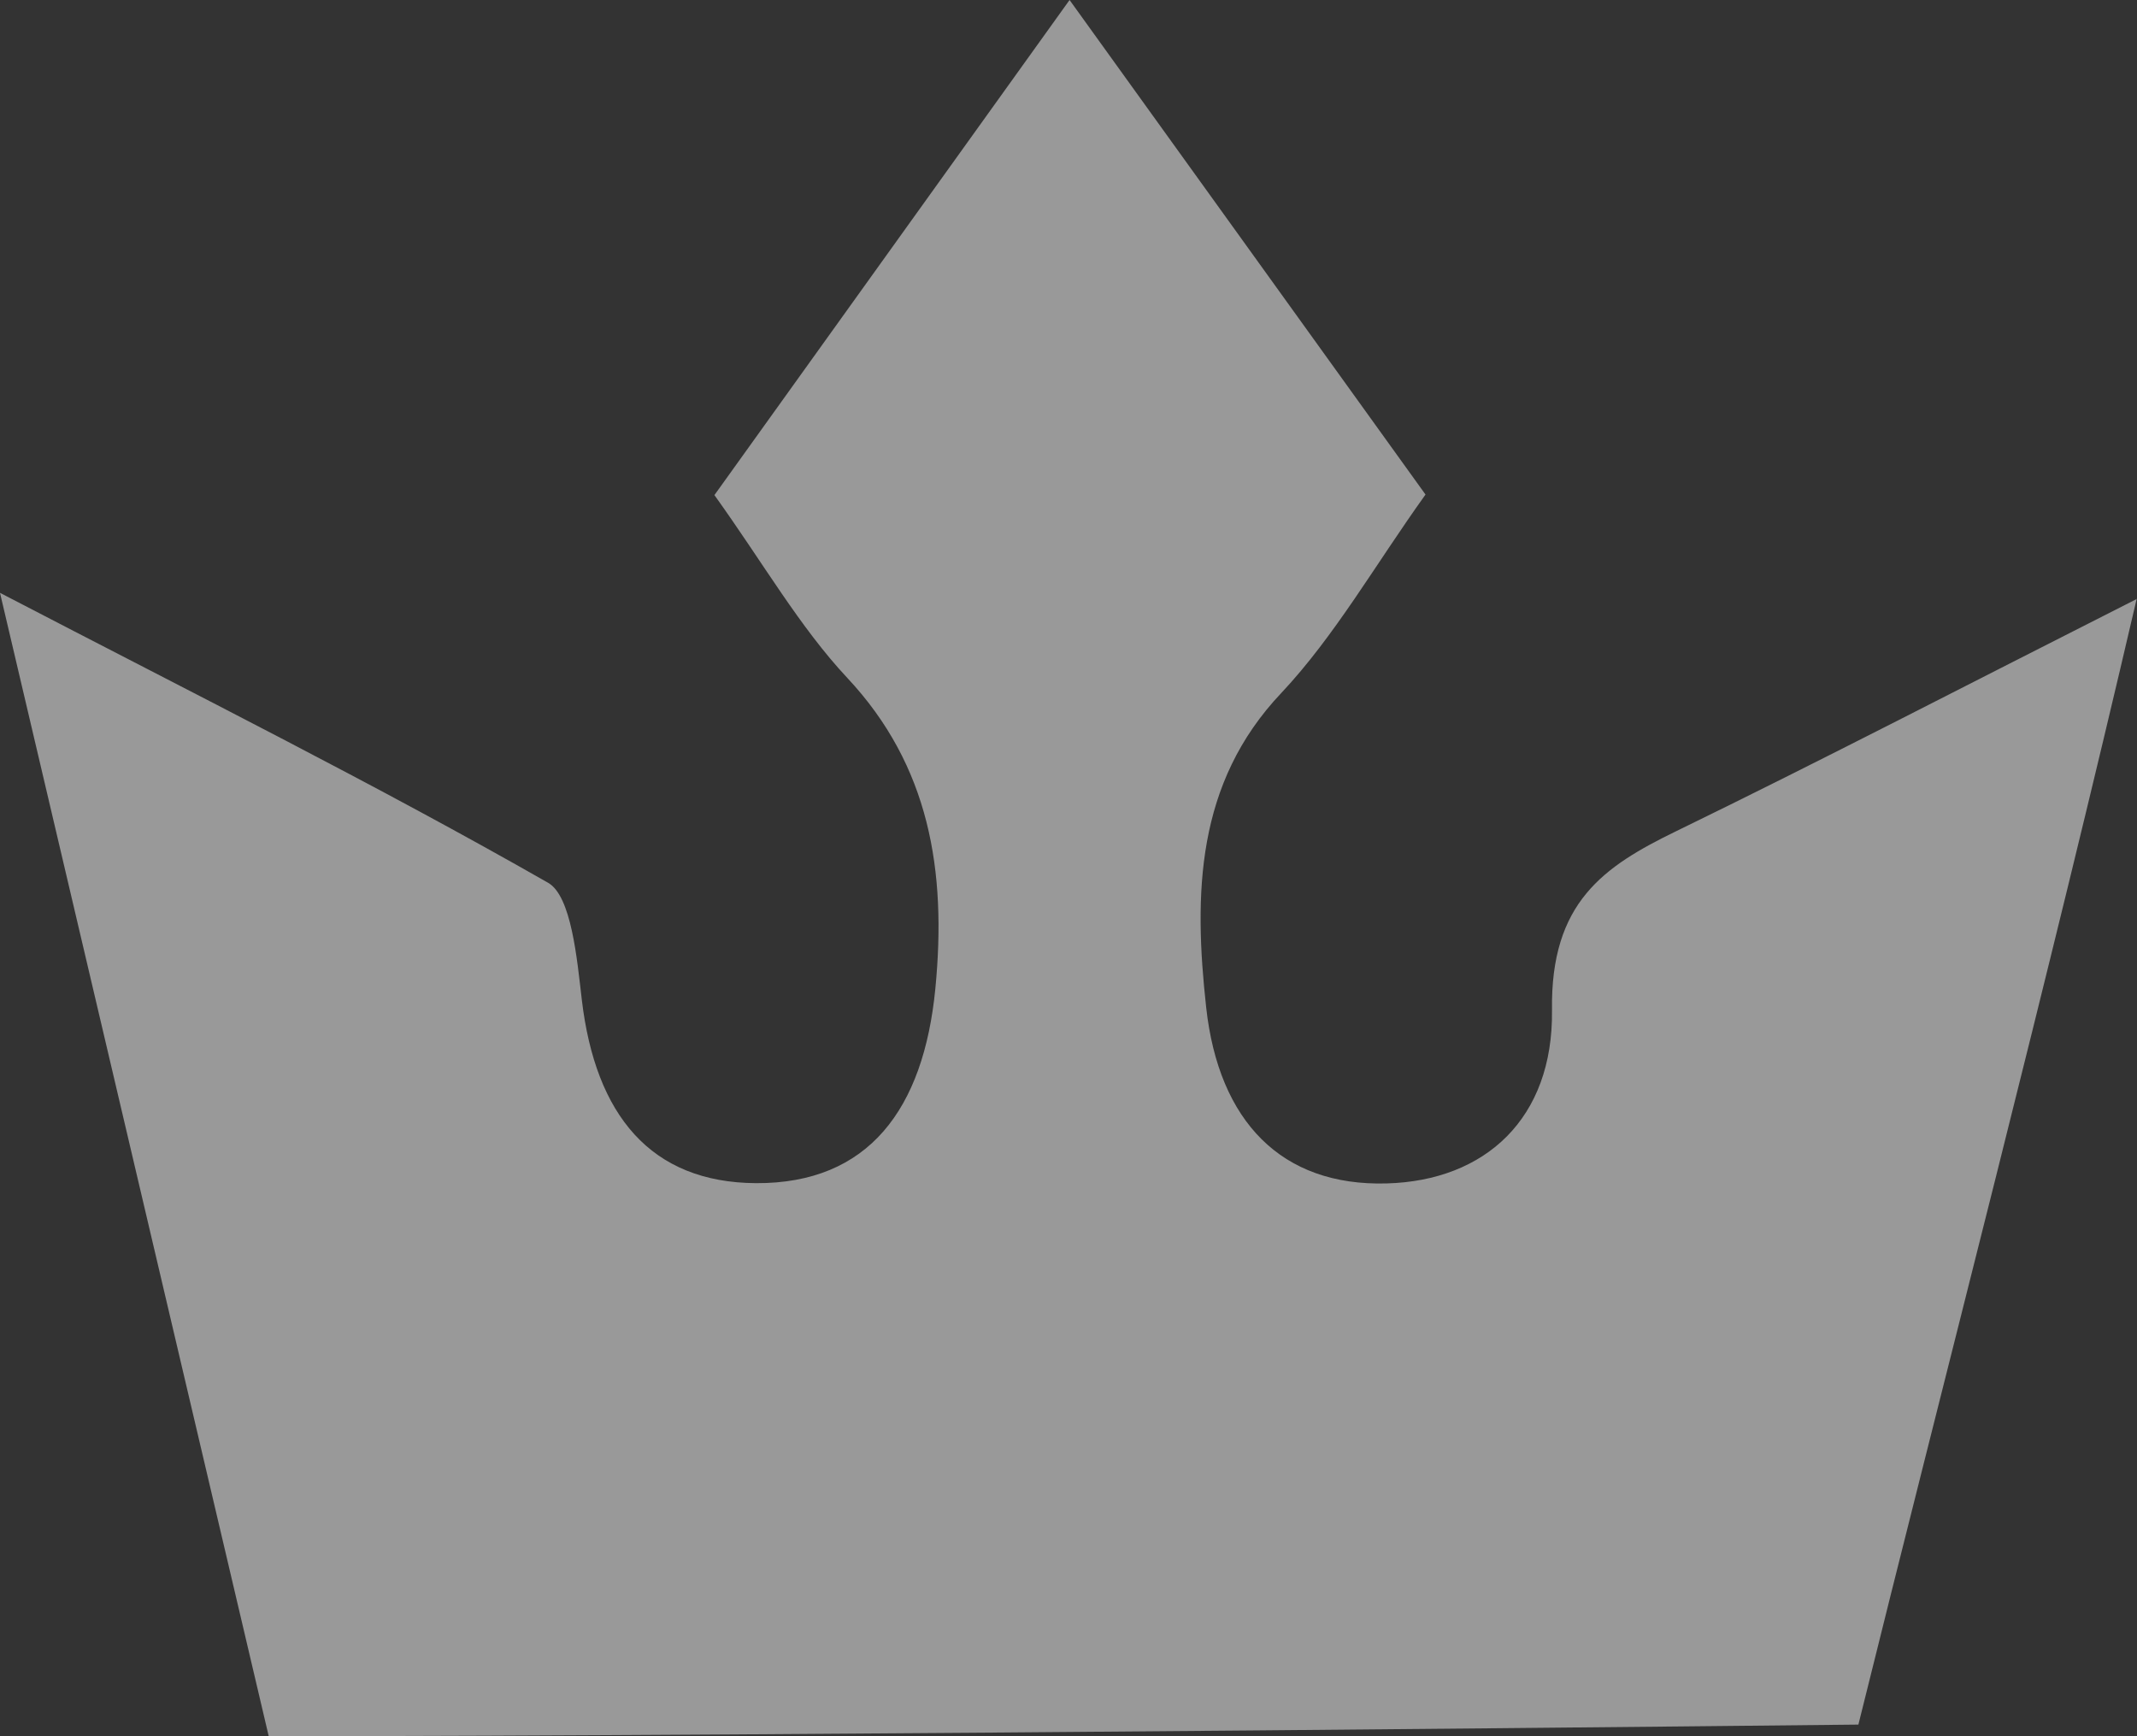 <svg width="16" height="13" viewBox="0 0 16 13" fill="none" xmlns="http://www.w3.org/2000/svg">
<rect x="0" y="0" width="16" height="13" fill="#333333" stroke="none"/>
<path d="M15.998 4.482C15.343 7.3 14.54 10.384 13.914 12.913C13.914 12.913 5.892 13 2.012 13C1.359 10.219 0.715 7.479 0 4.439C1.512 5.225 2.825 5.88 4.104 6.61C4.278 6.71 4.32 7.178 4.356 7.485C4.458 8.351 4.873 8.854 5.66 8.859C6.503 8.863 6.915 8.305 7.003 7.403C7.089 6.519 6.959 5.733 6.344 5.076C5.988 4.696 5.716 4.219 5.349 3.707C6.204 2.514 7.049 1.336 8.008 0C8.913 1.256 9.77 2.449 10.673 3.703C10.298 4.226 9.994 4.762 9.594 5.188C8.953 5.864 8.937 6.695 9.031 7.545C9.125 8.394 9.592 8.883 10.382 8.861C11.121 8.841 11.63 8.374 11.62 7.565C11.608 6.757 12.006 6.488 12.551 6.223C13.64 5.693 14.719 5.132 16 4.484L15.998 4.482Z" fill="white" fill-opacity="0.5"/>
</svg>
